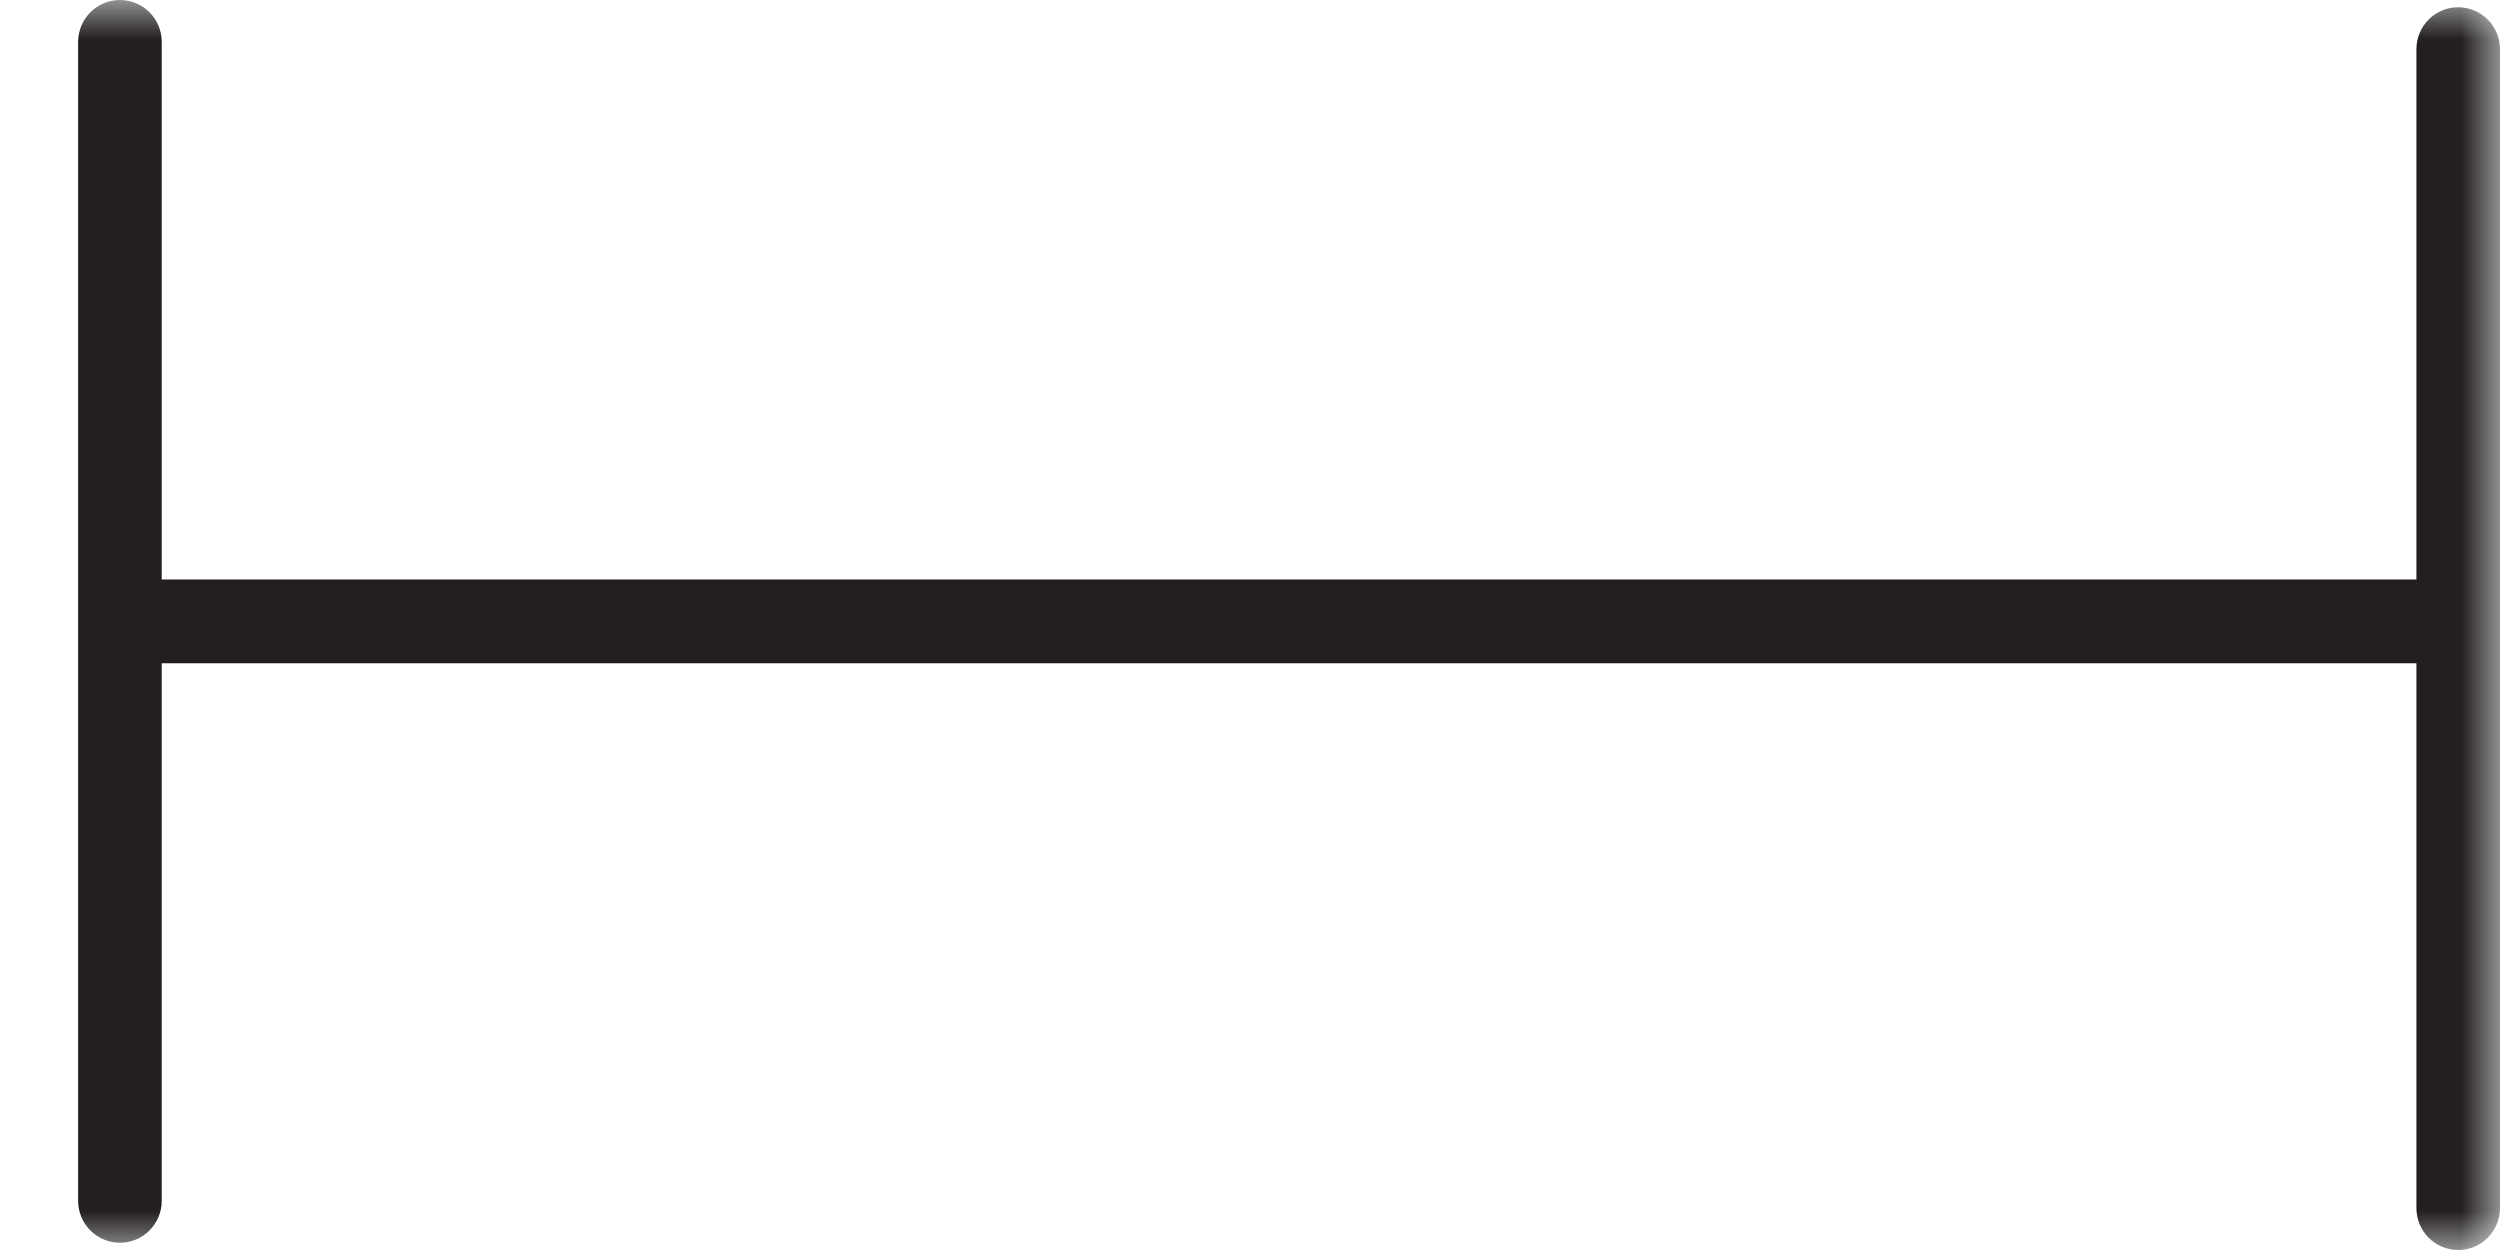 <?xml version="1.0" encoding="UTF-8"?>
<svg width="32px" height="16px" viewBox="0 0 32 16" version="1.1" xmlns="http://www.w3.org/2000/svg" xmlns:xlink="http://www.w3.org/1999/xlink">
    <title>54B95ABA-453F-4152-859A-41077625C8DE</title>
    <defs>
        <polygon id="path-1" points="0 0 32 0 32 16 0 16"></polygon>
    </defs>
    <g id="Page-1" stroke="none" stroke-width="1" fill="none" fill-rule="evenodd">
        <g id="Serm-Barr-Home-Copy-14" transform="translate(-566, -1152)">
            <g id="Group-3" transform="translate(566, 1152)">
                <mask id="mask-2" fill="white">
                    <use xlink:href="#path-1"></use>
                </mask>
                <g id="Clip-2"></g>
                <path d="M32,3.63 L32,15.463 C32,15.76 31.76,16 31.465,16 C31.169,16 30.93,15.76 30.93,15.463 L30.93,8.49 L2.07,8.49 L2.07,15.37 C2.07,15.667 1.831,15.907 1.535,15.907 C1.24,15.907 1,15.667 1,15.37 L1,0.537 C1,0.24 1.24,-1.65127132e-05 1.535,-1.65127132e-05 C1.831,-1.65127132e-05 2.07,0.24 2.07,0.537 L2.07,7.417 L30.93,7.417 L30.93,0.63 C30.93,0.333 31.169,0.093 31.465,0.093 C31.76,0.093 32,0.333 32,0.63" id="Fill-1" fill="#231F20" mask="url(#mask-2)"></path>
            </g>
        </g>
    </g>
</svg>